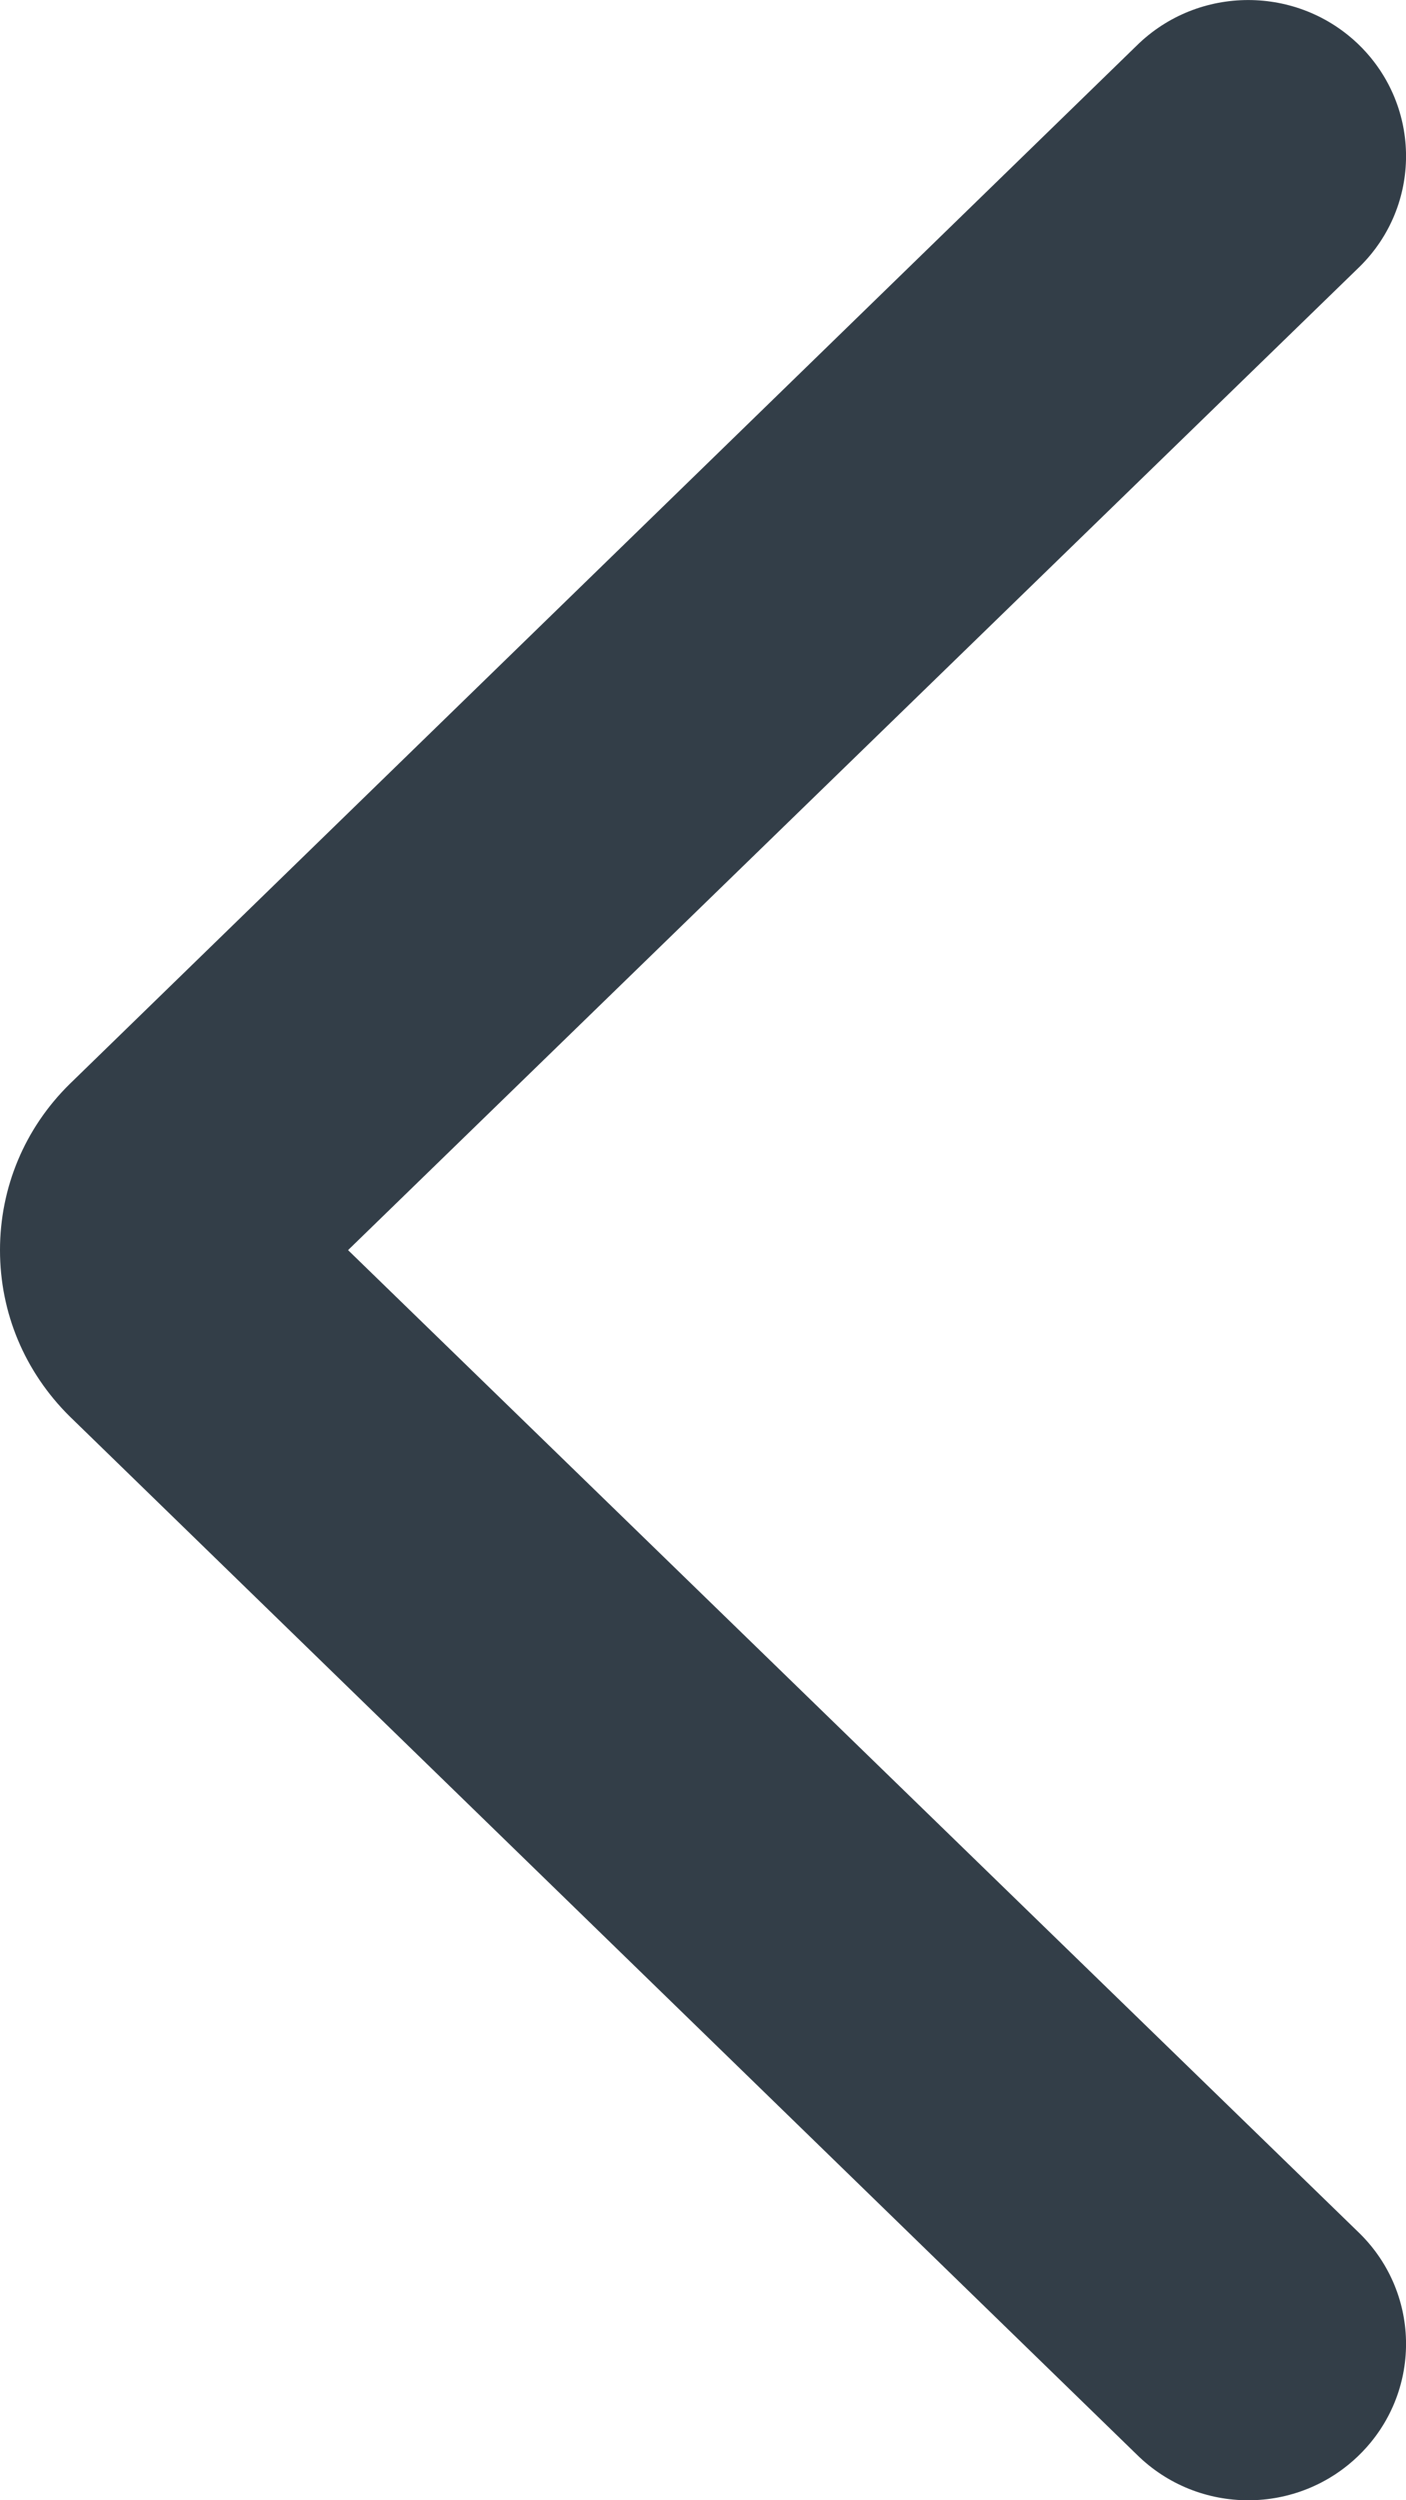 <?xml version="1.0" encoding="UTF-8"?>
<svg width="9px" height="16px" viewBox="0 0 9 16" version="1.1" xmlns="http://www.w3.org/2000/svg" xmlns:xlink="http://www.w3.org/1999/xlink">
    <!-- Generator: Sketch 46.2 (44496) - http://www.bohemiancoding.com/sketch -->
    <title>Arrow Right #1 Icon Copy 2</title>
    <desc>Created with Sketch.</desc>
    <defs></defs>
    <g id="Page-2" stroke="none" stroke-width="1" fill="none" fill-rule="evenodd">
        <g id="Rotex---Catalog-1.1" transform="translate(-705, -2166)" fill="#333E48">
            <path d="M713.557,2175.061 C713.842,2174.777 714,2174.402 714,2174 C714,2173.599 713.842,2173.222 713.557,2172.94 L706.724,2166.292 C706.329,2165.903 705.691,2165.903 705.296,2166.292 C704.901,2166.683 704.901,2167.316 705.296,2167.706 L711.772,2174 L705.296,2180.293 C704.901,2180.683 704.901,2181.316 705.296,2181.707 C705.691,2182.098 706.329,2182.098 706.724,2181.707 L713.557,2175.061 L713.557,2175.061 Z" id="Arrow-Right-#1-Icon-Copy-2" transform="translate(709.5, 2174) scale(-1, 1) translate(-709.5, -2174) "></path>
        </g>
    </g>
</svg>